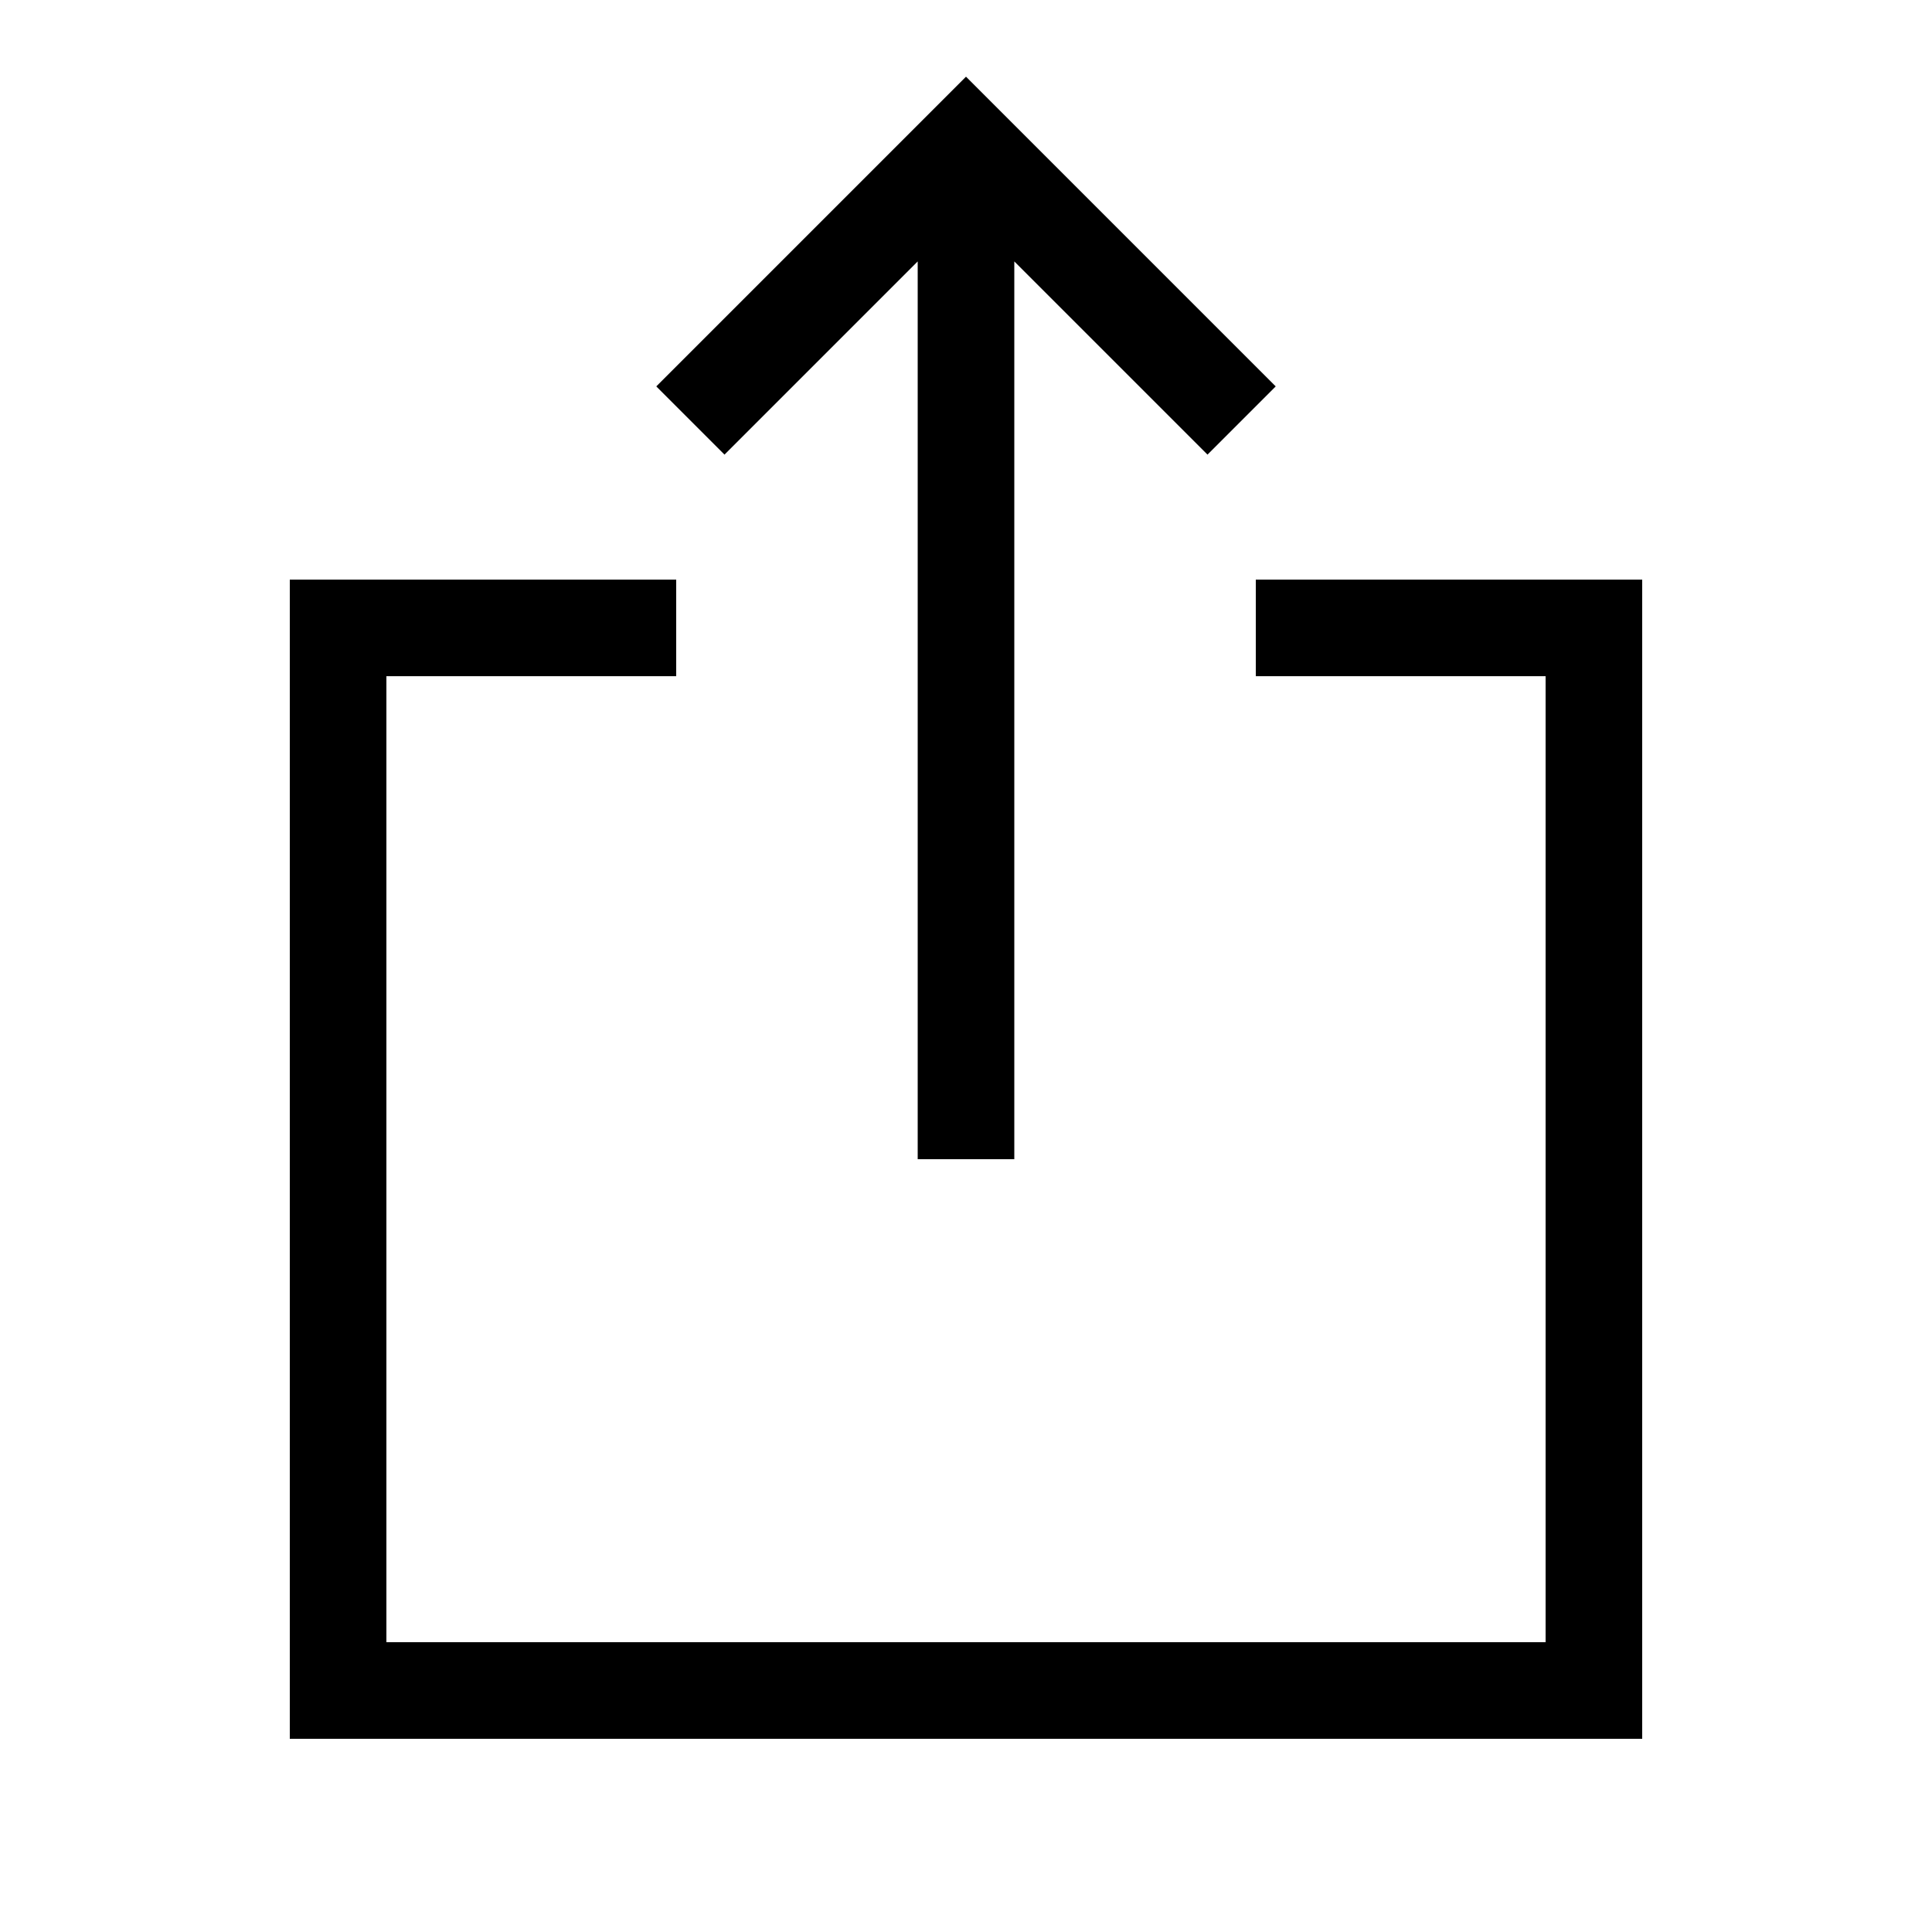 <svg xmlns="http://www.w3.org/2000/svg" viewBox="0 0 640 640"><!--! Font Awesome Pro 7.1.0 by @fontawesome - https://fontawesome.com License - https://fontawesome.com/license (Commercial License) Copyright 2025 Fonticons, Inc. --><path fill="currentColor" d="M336 368L336 86.6C378 128.6 399.4 150 400 150.6L422.6 128L411.3 116.7L331.3 36.7L320 25.4L308.7 36.7L228.7 116.7L217.4 128L240 150.6C240.6 150 262 128.6 304 86.6L304 384L336 384L336 368zM112 192L96 192L96 576L544 576L544 192L416 192L416 224L512 224L512 544L128 544L128 224L224 224L224 192L112 192z"/></svg>